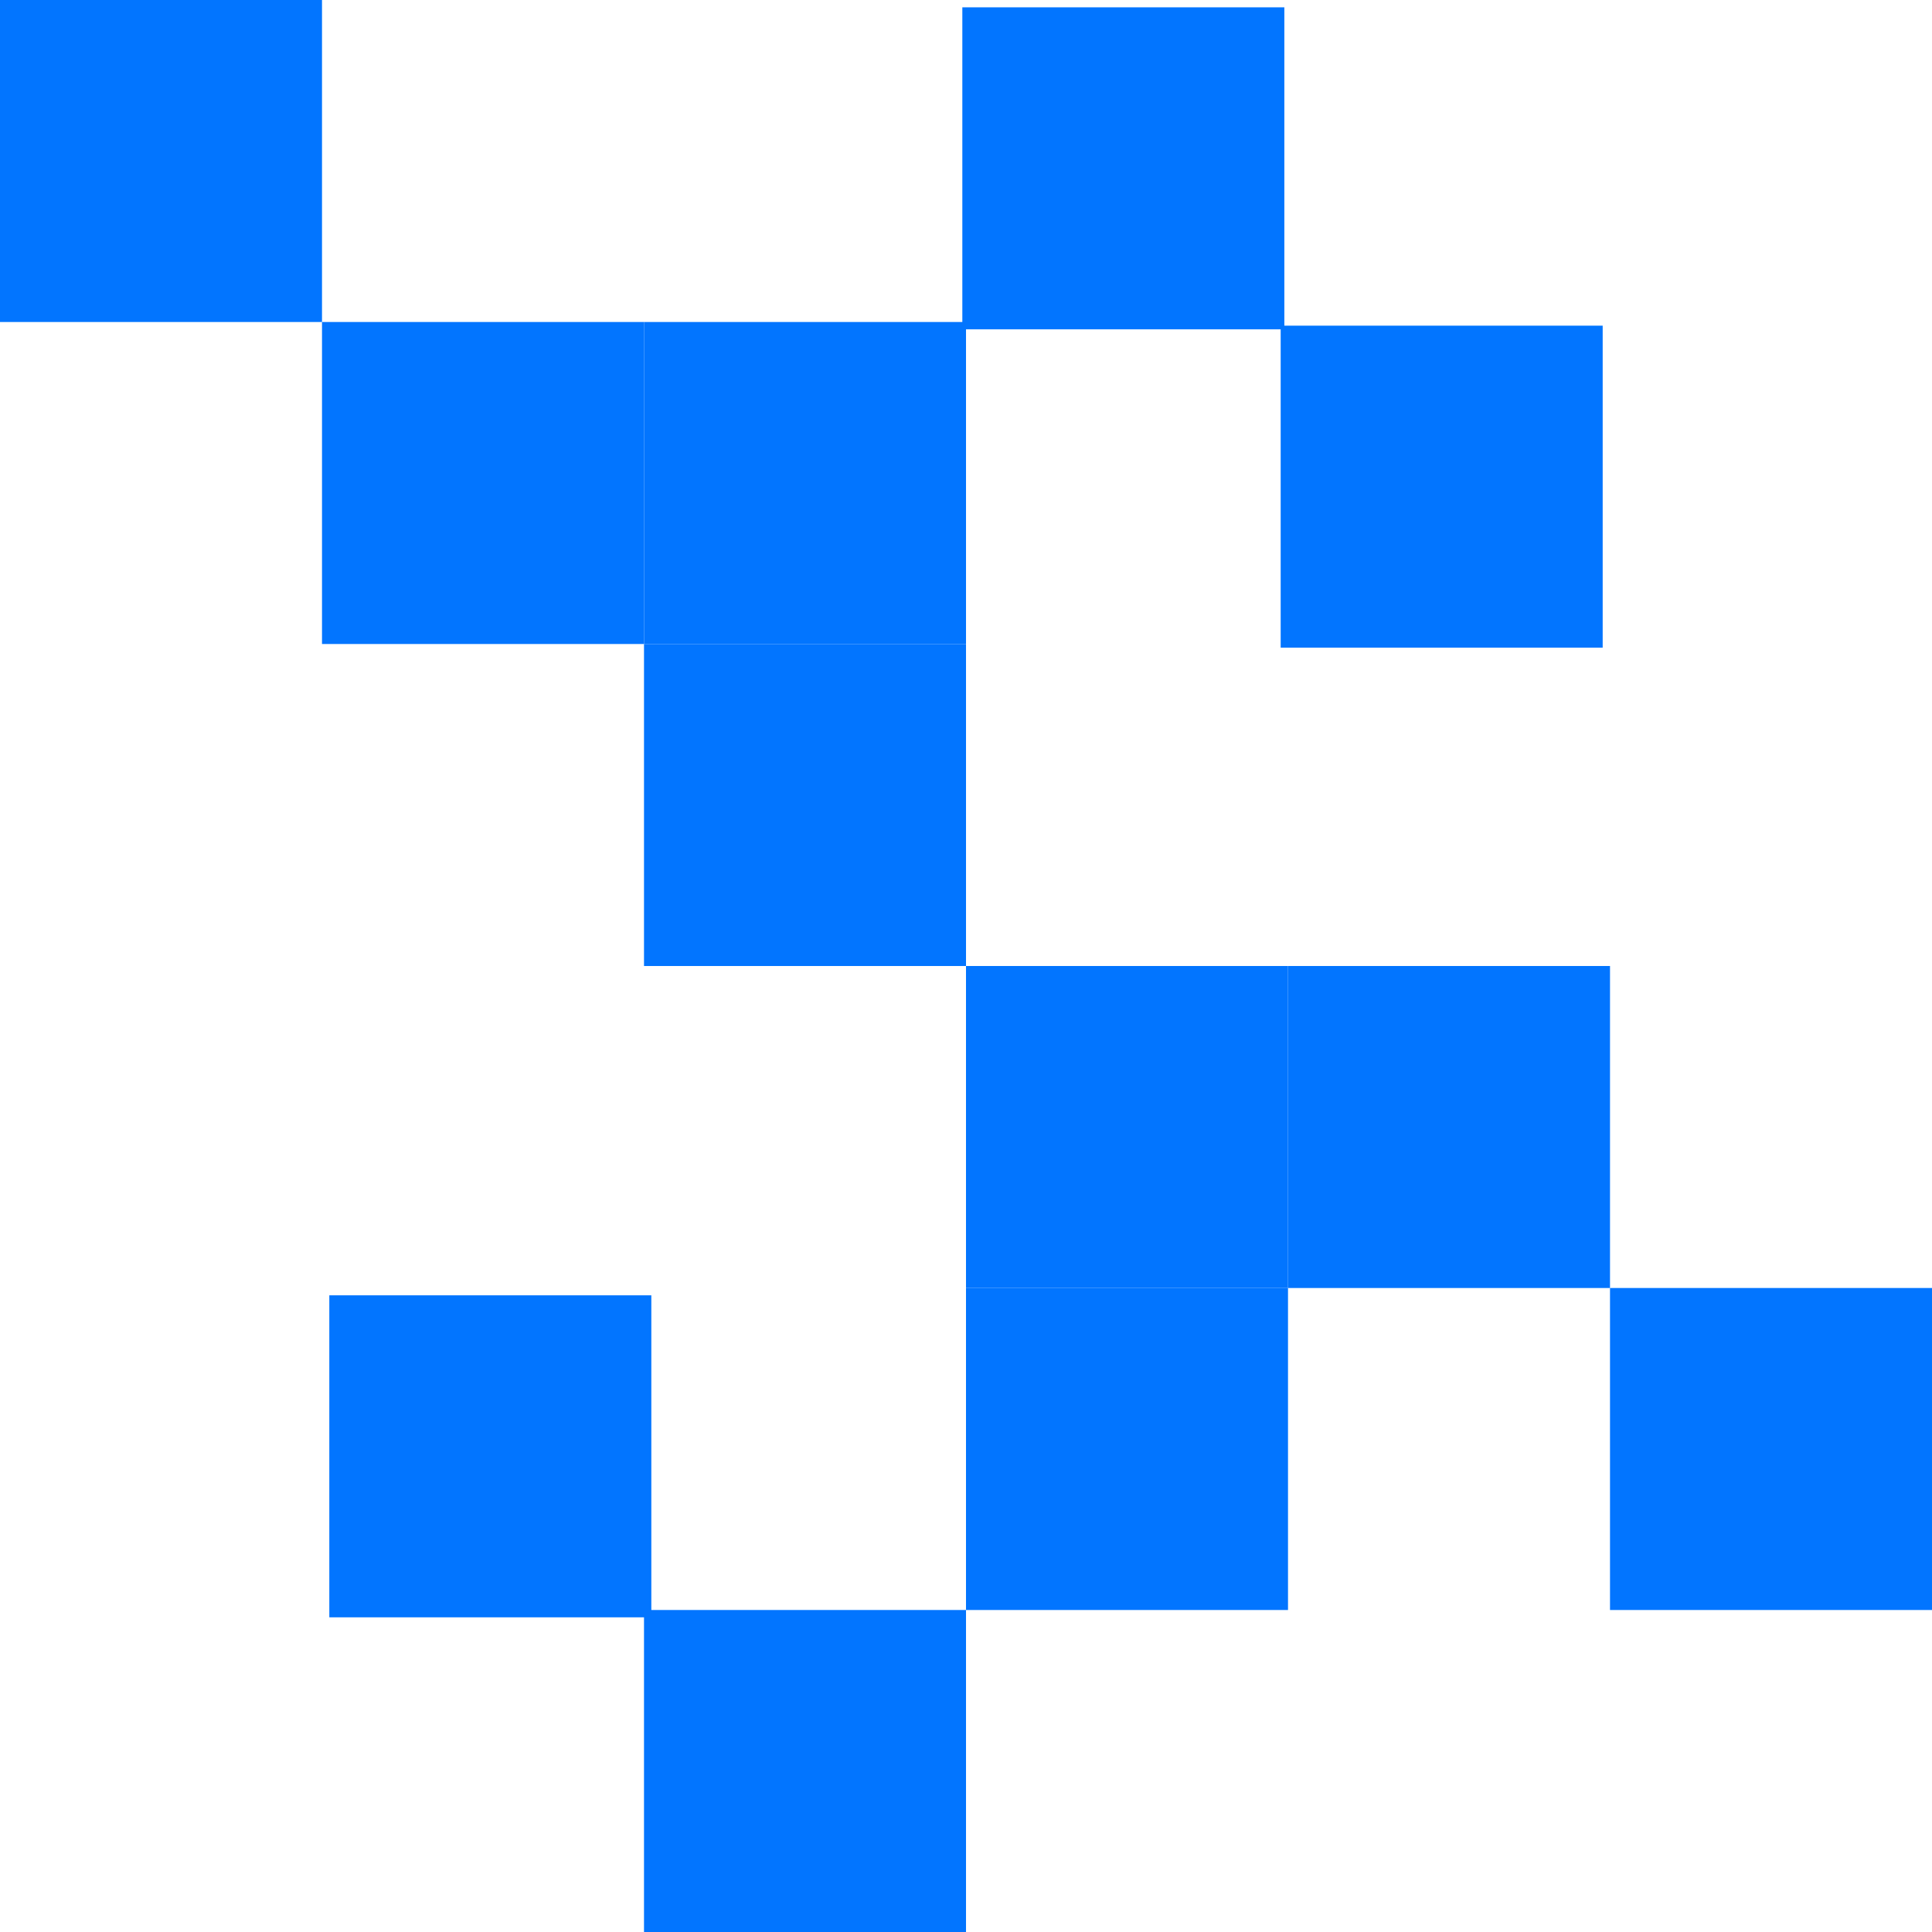 <?xml version="1.0" encoding="UTF-8"?> <svg xmlns="http://www.w3.org/2000/svg" width="176" height="176" viewBox="0 0 176 176" fill="none"><rect x="176.001" y="146.667" width="29.334" height="29.334" transform="rotate(180 176.001 146.667)" fill="#0275FF"></rect><rect x="146.668" y="117.334" width="29.334" height="29.334" transform="rotate(180 146.668 117.334)" fill="#0275FF"></rect><rect x="117.334" y="117.334" width="29.334" height="29.334" transform="rotate(180 117.334 117.334)" fill="#0275FF"></rect><rect x="117.334" y="146.667" width="29.334" height="29.334" transform="rotate(180 117.334 146.667)" fill="#0275FF"></rect><rect x="88.001" y="176" width="29.334" height="29.334" transform="rotate(180 88.001 176)" fill="#0275FF"></rect><rect x="59.334" y="147.334" width="29.334" height="29.334" transform="rotate(180 59.334 147.334)" fill="#0275FF"></rect><rect x="88.001" y="88.001" width="29.334" height="29.334" transform="rotate(180 88.001 88.001)" fill="#0275FF"></rect><rect x="88.001" y="58.667" width="29.334" height="29.334" transform="rotate(180 88.001 58.667)" fill="#0275FF"></rect><rect x="58.668" y="58.667" width="29.334" height="29.334" transform="rotate(180 58.668 58.667)" fill="#0275FF"></rect><rect x="117" y="30.001" width="29.334" height="29.334" transform="rotate(180 117 30.001)" fill="#0275FF"></rect><rect x="146" y="59.001" width="29.334" height="29.334" transform="rotate(180 146 59.001)" fill="#0275FF"></rect><rect x="29.334" y="29.334" width="29.334" height="29.334" transform="rotate(180 29.334 29.334)" fill="#0275FF"></rect></svg> 